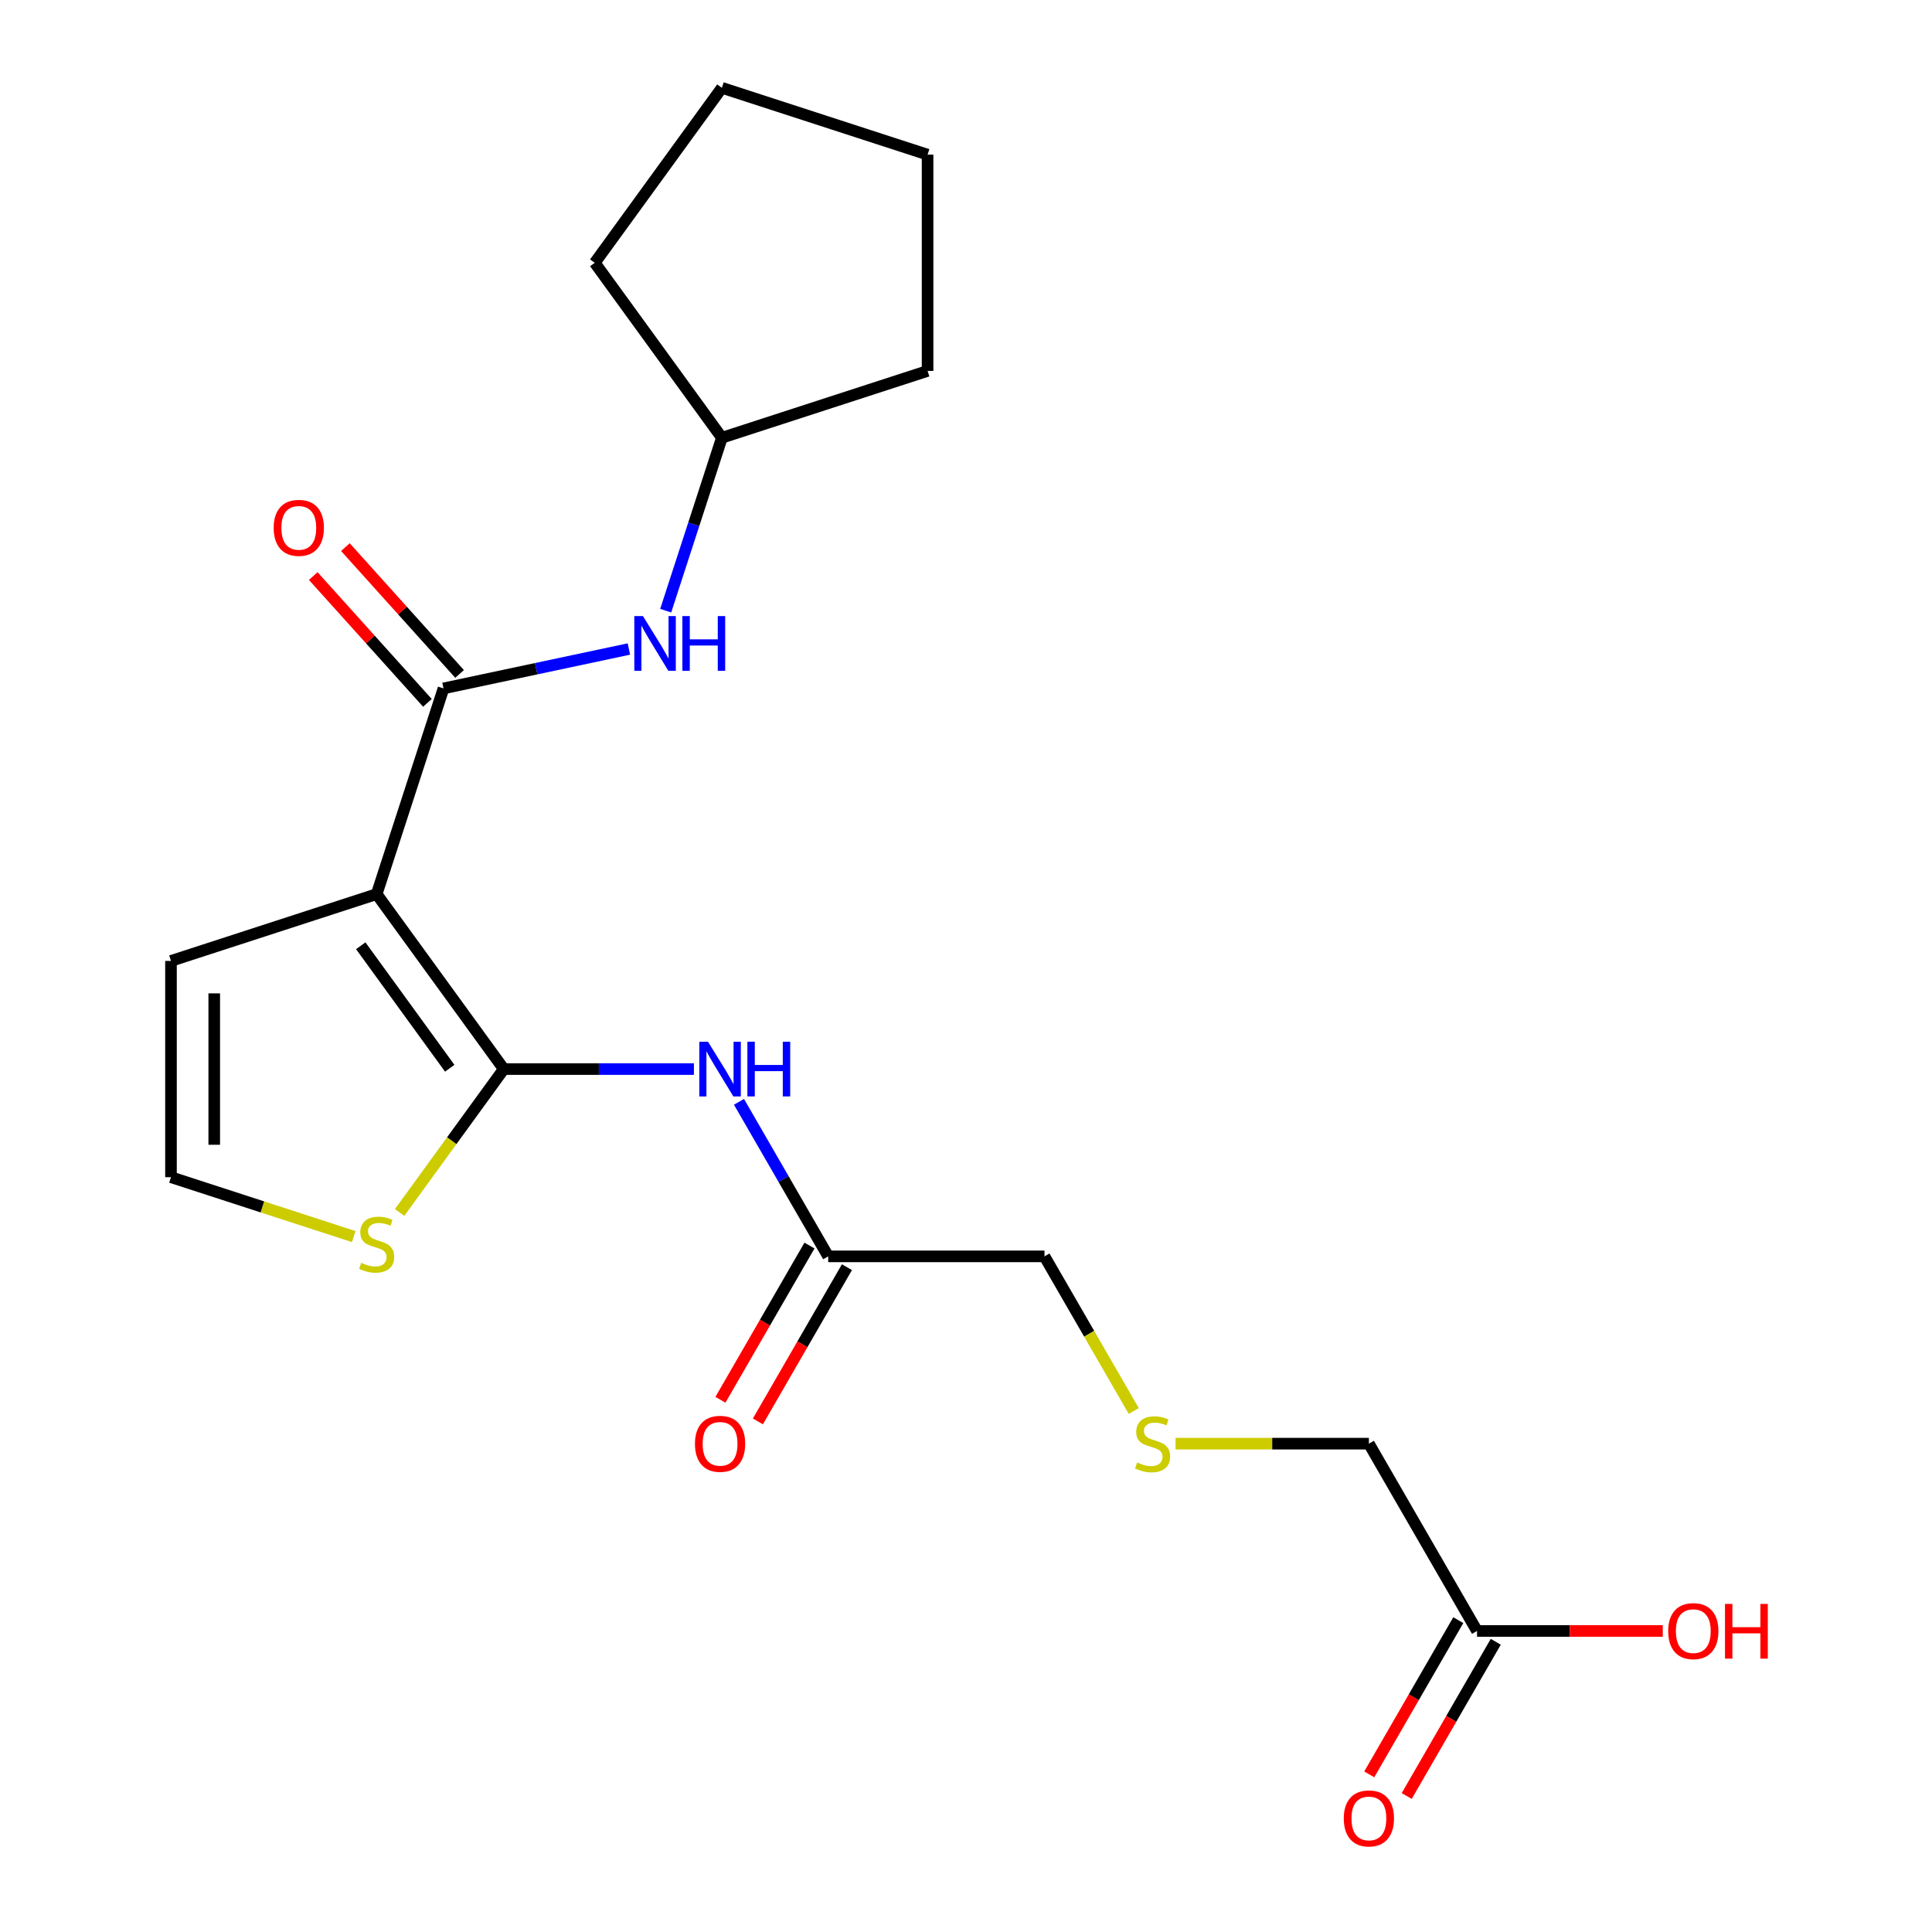 <?xml version='1.0' encoding='iso-8859-1'?>
<svg version='1.1' baseProfile='full'
              xmlns='http://www.w3.org/2000/svg'
                      xmlns:rdkit='http://www.rdkit.org/xml'
                      xmlns:xlink='http://www.w3.org/1999/xlink'
                  xml:space='preserve'
width='1000px' height='1000px' viewBox='0 0 1000 1000'>
<!-- END OF HEADER -->
<rect style='opacity:1.0;fill:#FFFFFF;stroke:none' width='1000' height='1000' x='0' y='0'> </rect>
<path class='bond-0' d='M 194.966,462.785 L 260.765,553.348' style='fill:none;fill-rule:evenodd;stroke:#000000;stroke-width:6px;stroke-linecap:butt;stroke-linejoin:miter;stroke-opacity:1' />
<path class='bond-0' d='M 186.723,489.529 L 232.782,552.923' style='fill:none;fill-rule:evenodd;stroke:#000000;stroke-width:6px;stroke-linecap:butt;stroke-linejoin:miter;stroke-opacity:1' />
<path class='bond-1' d='M 194.966,462.785 L 229.558,356.32' style='fill:none;fill-rule:evenodd;stroke:#000000;stroke-width:6px;stroke-linecap:butt;stroke-linejoin:miter;stroke-opacity:1' />
<path class='bond-6' d='M 194.966,462.785 L 88.502,497.377' style='fill:none;fill-rule:evenodd;stroke:#000000;stroke-width:6px;stroke-linecap:butt;stroke-linejoin:miter;stroke-opacity:1' />
<path class='bond-2' d='M 260.765,553.348 L 309.967,553.348' style='fill:none;fill-rule:evenodd;stroke:#000000;stroke-width:6px;stroke-linecap:butt;stroke-linejoin:miter;stroke-opacity:1' />
<path class='bond-2' d='M 309.967,553.348 L 359.169,553.348' style='fill:none;fill-rule:evenodd;stroke:#0000FF;stroke-width:6px;stroke-linecap:butt;stroke-linejoin:miter;stroke-opacity:1' />
<path class='bond-3' d='M 260.765,553.348 L 233.805,590.455' style='fill:none;fill-rule:evenodd;stroke:#000000;stroke-width:6px;stroke-linecap:butt;stroke-linejoin:miter;stroke-opacity:1' />
<path class='bond-3' d='M 233.805,590.455 L 206.845,627.563' style='fill:none;fill-rule:evenodd;stroke:#CCCC00;stroke-width:6px;stroke-linecap:butt;stroke-linejoin:miter;stroke-opacity:1' />
<path class='bond-4' d='M 229.558,356.32 L 277.538,346.122' style='fill:none;fill-rule:evenodd;stroke:#000000;stroke-width:6px;stroke-linecap:butt;stroke-linejoin:miter;stroke-opacity:1' />
<path class='bond-4' d='M 277.538,346.122 L 325.517,335.924' style='fill:none;fill-rule:evenodd;stroke:#0000FF;stroke-width:6px;stroke-linecap:butt;stroke-linejoin:miter;stroke-opacity:1' />
<path class='bond-8' d='M 237.877,348.83 L 208.324,316.008' style='fill:none;fill-rule:evenodd;stroke:#000000;stroke-width:6px;stroke-linecap:butt;stroke-linejoin:miter;stroke-opacity:1' />
<path class='bond-8' d='M 208.324,316.008 L 178.772,283.186' style='fill:none;fill-rule:evenodd;stroke:#FF0000;stroke-width:6px;stroke-linecap:butt;stroke-linejoin:miter;stroke-opacity:1' />
<path class='bond-8' d='M 221.239,363.811 L 191.686,330.989' style='fill:none;fill-rule:evenodd;stroke:#000000;stroke-width:6px;stroke-linecap:butt;stroke-linejoin:miter;stroke-opacity:1' />
<path class='bond-8' d='M 191.686,330.989 L 162.134,298.167' style='fill:none;fill-rule:evenodd;stroke:#FF0000;stroke-width:6px;stroke-linecap:butt;stroke-linejoin:miter;stroke-opacity:1' />
<path class='bond-5' d='M 382.499,570.307 L 405.589,610.3' style='fill:none;fill-rule:evenodd;stroke:#0000FF;stroke-width:6px;stroke-linecap:butt;stroke-linejoin:miter;stroke-opacity:1' />
<path class='bond-5' d='M 405.589,610.3 L 428.679,650.294' style='fill:none;fill-rule:evenodd;stroke:#000000;stroke-width:6px;stroke-linecap:butt;stroke-linejoin:miter;stroke-opacity:1' />
<path class='bond-21' d='M 183.088,640.052 L 135.795,624.686' style='fill:none;fill-rule:evenodd;stroke:#CCCC00;stroke-width:6px;stroke-linecap:butt;stroke-linejoin:miter;stroke-opacity:1' />
<path class='bond-21' d='M 135.795,624.686 L 88.502,609.32' style='fill:none;fill-rule:evenodd;stroke:#000000;stroke-width:6px;stroke-linecap:butt;stroke-linejoin:miter;stroke-opacity:1' />
<path class='bond-13' d='M 344.565,316.088 L 359.106,271.335' style='fill:none;fill-rule:evenodd;stroke:#0000FF;stroke-width:6px;stroke-linecap:butt;stroke-linejoin:miter;stroke-opacity:1' />
<path class='bond-13' d='M 359.106,271.335 L 373.647,226.582' style='fill:none;fill-rule:evenodd;stroke:#000000;stroke-width:6px;stroke-linecap:butt;stroke-linejoin:miter;stroke-opacity:1' />
<path class='bond-10' d='M 418.984,644.697 L 395.94,684.61' style='fill:none;fill-rule:evenodd;stroke:#000000;stroke-width:6px;stroke-linecap:butt;stroke-linejoin:miter;stroke-opacity:1' />
<path class='bond-10' d='M 395.94,684.61 L 372.896,724.524' style='fill:none;fill-rule:evenodd;stroke:#FF0000;stroke-width:6px;stroke-linecap:butt;stroke-linejoin:miter;stroke-opacity:1' />
<path class='bond-10' d='M 438.374,655.891 L 415.33,695.804' style='fill:none;fill-rule:evenodd;stroke:#000000;stroke-width:6px;stroke-linecap:butt;stroke-linejoin:miter;stroke-opacity:1' />
<path class='bond-10' d='M 415.33,695.804 L 392.286,735.718' style='fill:none;fill-rule:evenodd;stroke:#FF0000;stroke-width:6px;stroke-linecap:butt;stroke-linejoin:miter;stroke-opacity:1' />
<path class='bond-15' d='M 428.679,650.294 L 540.622,650.294' style='fill:none;fill-rule:evenodd;stroke:#000000;stroke-width:6px;stroke-linecap:butt;stroke-linejoin:miter;stroke-opacity:1' />
<path class='bond-7' d='M 88.502,497.377 L 88.502,609.32' style='fill:none;fill-rule:evenodd;stroke:#000000;stroke-width:6px;stroke-linecap:butt;stroke-linejoin:miter;stroke-opacity:1' />
<path class='bond-7' d='M 110.891,514.168 L 110.891,592.528' style='fill:none;fill-rule:evenodd;stroke:#000000;stroke-width:6px;stroke-linecap:butt;stroke-linejoin:miter;stroke-opacity:1' />
<path class='bond-9' d='M 764.508,844.185 L 708.536,747.239' style='fill:none;fill-rule:evenodd;stroke:#000000;stroke-width:6px;stroke-linecap:butt;stroke-linejoin:miter;stroke-opacity:1' />
<path class='bond-11' d='M 754.813,838.588 L 731.769,878.501' style='fill:none;fill-rule:evenodd;stroke:#000000;stroke-width:6px;stroke-linecap:butt;stroke-linejoin:miter;stroke-opacity:1' />
<path class='bond-11' d='M 731.769,878.501 L 708.725,918.414' style='fill:none;fill-rule:evenodd;stroke:#FF0000;stroke-width:6px;stroke-linecap:butt;stroke-linejoin:miter;stroke-opacity:1' />
<path class='bond-11' d='M 774.203,849.782 L 751.158,889.695' style='fill:none;fill-rule:evenodd;stroke:#000000;stroke-width:6px;stroke-linecap:butt;stroke-linejoin:miter;stroke-opacity:1' />
<path class='bond-11' d='M 751.158,889.695 L 728.114,929.609' style='fill:none;fill-rule:evenodd;stroke:#FF0000;stroke-width:6px;stroke-linecap:butt;stroke-linejoin:miter;stroke-opacity:1' />
<path class='bond-14' d='M 764.508,844.185 L 812.58,844.185' style='fill:none;fill-rule:evenodd;stroke:#000000;stroke-width:6px;stroke-linecap:butt;stroke-linejoin:miter;stroke-opacity:1' />
<path class='bond-14' d='M 812.58,844.185 L 860.652,844.185' style='fill:none;fill-rule:evenodd;stroke:#FF0000;stroke-width:6px;stroke-linecap:butt;stroke-linejoin:miter;stroke-opacity:1' />
<path class='bond-12' d='M 586.826,730.321 L 563.724,690.307' style='fill:none;fill-rule:evenodd;stroke:#CCCC00;stroke-width:6px;stroke-linecap:butt;stroke-linejoin:miter;stroke-opacity:1' />
<path class='bond-12' d='M 563.724,690.307 L 540.622,650.294' style='fill:none;fill-rule:evenodd;stroke:#000000;stroke-width:6px;stroke-linecap:butt;stroke-linejoin:miter;stroke-opacity:1' />
<path class='bond-16' d='M 608.472,747.239 L 658.504,747.239' style='fill:none;fill-rule:evenodd;stroke:#CCCC00;stroke-width:6px;stroke-linecap:butt;stroke-linejoin:miter;stroke-opacity:1' />
<path class='bond-16' d='M 658.504,747.239 L 708.536,747.239' style='fill:none;fill-rule:evenodd;stroke:#000000;stroke-width:6px;stroke-linecap:butt;stroke-linejoin:miter;stroke-opacity:1' />
<path class='bond-17' d='M 373.647,226.582 L 307.849,136.018' style='fill:none;fill-rule:evenodd;stroke:#000000;stroke-width:6px;stroke-linecap:butt;stroke-linejoin:miter;stroke-opacity:1' />
<path class='bond-18' d='M 373.647,226.582 L 480.112,191.99' style='fill:none;fill-rule:evenodd;stroke:#000000;stroke-width:6px;stroke-linecap:butt;stroke-linejoin:miter;stroke-opacity:1' />
<path class='bond-20' d='M 307.849,136.018 L 373.647,45.455' style='fill:none;fill-rule:evenodd;stroke:#000000;stroke-width:6px;stroke-linecap:butt;stroke-linejoin:miter;stroke-opacity:1' />
<path class='bond-19' d='M 480.112,191.99 L 480.112,80.047' style='fill:none;fill-rule:evenodd;stroke:#000000;stroke-width:6px;stroke-linecap:butt;stroke-linejoin:miter;stroke-opacity:1' />
<path class='bond-22' d='M 480.112,80.047 L 373.647,45.455' style='fill:none;fill-rule:evenodd;stroke:#000000;stroke-width:6px;stroke-linecap:butt;stroke-linejoin:miter;stroke-opacity:1' />
<path  class='atom-3' d='M 366.448 539.188
L 375.728 554.188
Q 376.648 555.668, 378.128 558.348
Q 379.608 561.028, 379.688 561.188
L 379.688 539.188
L 383.448 539.188
L 383.448 567.508
L 379.568 567.508
L 369.608 551.108
Q 368.448 549.188, 367.208 546.988
Q 366.008 544.788, 365.648 544.108
L 365.648 567.508
L 361.968 567.508
L 361.968 539.188
L 366.448 539.188
' fill='#0000FF'/>
<path  class='atom-3' d='M 386.848 539.188
L 390.688 539.188
L 390.688 551.228
L 405.168 551.228
L 405.168 539.188
L 409.008 539.188
L 409.008 567.508
L 405.168 567.508
L 405.168 554.428
L 390.688 554.428
L 390.688 567.508
L 386.848 567.508
L 386.848 539.188
' fill='#0000FF'/>
<path  class='atom-4' d='M 186.966 653.632
Q 187.286 653.752, 188.606 654.312
Q 189.926 654.872, 191.366 655.232
Q 192.846 655.552, 194.286 655.552
Q 196.966 655.552, 198.526 654.272
Q 200.086 652.952, 200.086 650.672
Q 200.086 649.112, 199.286 648.152
Q 198.526 647.192, 197.326 646.672
Q 196.126 646.152, 194.126 645.552
Q 191.606 644.792, 190.086 644.072
Q 188.606 643.352, 187.526 641.832
Q 186.486 640.312, 186.486 637.752
Q 186.486 634.192, 188.886 631.992
Q 191.326 629.792, 196.126 629.792
Q 199.406 629.792, 203.126 631.352
L 202.206 634.432
Q 198.806 633.032, 196.246 633.032
Q 193.486 633.032, 191.966 634.192
Q 190.446 635.312, 190.486 637.272
Q 190.486 638.792, 191.246 639.712
Q 192.046 640.632, 193.166 641.152
Q 194.326 641.672, 196.246 642.272
Q 198.806 643.072, 200.326 643.872
Q 201.846 644.672, 202.926 646.312
Q 204.046 647.912, 204.046 650.672
Q 204.046 654.592, 201.406 656.712
Q 198.806 658.792, 194.446 658.792
Q 191.926 658.792, 190.006 658.232
Q 188.126 657.712, 185.886 656.792
L 186.966 653.632
' fill='#CCCC00'/>
<path  class='atom-5' d='M 332.795 318.886
L 342.075 333.886
Q 342.995 335.366, 344.475 338.046
Q 345.955 340.726, 346.035 340.886
L 346.035 318.886
L 349.795 318.886
L 349.795 347.206
L 345.915 347.206
L 335.955 330.806
Q 334.795 328.886, 333.555 326.686
Q 332.355 324.486, 331.995 323.806
L 331.995 347.206
L 328.315 347.206
L 328.315 318.886
L 332.795 318.886
' fill='#0000FF'/>
<path  class='atom-5' d='M 353.195 318.886
L 357.035 318.886
L 357.035 330.926
L 371.515 330.926
L 371.515 318.886
L 375.355 318.886
L 375.355 347.206
L 371.515 347.206
L 371.515 334.126
L 357.035 334.126
L 357.035 347.206
L 353.195 347.206
L 353.195 318.886
' fill='#0000FF'/>
<path  class='atom-9' d='M 141.654 273.211
Q 141.654 266.411, 145.014 262.611
Q 148.374 258.811, 154.654 258.811
Q 160.934 258.811, 164.294 262.611
Q 167.654 266.411, 167.654 273.211
Q 167.654 280.091, 164.254 284.011
Q 160.854 287.891, 154.654 287.891
Q 148.414 287.891, 145.014 284.011
Q 141.654 280.131, 141.654 273.211
M 154.654 284.691
Q 158.974 284.691, 161.294 281.811
Q 163.654 278.891, 163.654 273.211
Q 163.654 267.651, 161.294 264.851
Q 158.974 262.011, 154.654 262.011
Q 150.334 262.011, 147.974 264.811
Q 145.654 267.611, 145.654 273.211
Q 145.654 278.931, 147.974 281.811
Q 150.334 284.691, 154.654 284.691
' fill='#FF0000'/>
<path  class='atom-11' d='M 359.708 747.319
Q 359.708 740.519, 363.068 736.719
Q 366.428 732.919, 372.708 732.919
Q 378.988 732.919, 382.348 736.719
Q 385.708 740.519, 385.708 747.319
Q 385.708 754.199, 382.308 758.119
Q 378.908 761.999, 372.708 761.999
Q 366.468 761.999, 363.068 758.119
Q 359.708 754.239, 359.708 747.319
M 372.708 758.799
Q 377.028 758.799, 379.348 755.919
Q 381.708 752.999, 381.708 747.319
Q 381.708 741.759, 379.348 738.959
Q 377.028 736.119, 372.708 736.119
Q 368.388 736.119, 366.028 738.919
Q 363.708 741.719, 363.708 747.319
Q 363.708 753.039, 366.028 755.919
Q 368.388 758.799, 372.708 758.799
' fill='#FF0000'/>
<path  class='atom-12' d='M 695.536 941.21
Q 695.536 934.41, 698.896 930.61
Q 702.256 926.81, 708.536 926.81
Q 714.816 926.81, 718.176 930.61
Q 721.536 934.41, 721.536 941.21
Q 721.536 948.09, 718.136 952.01
Q 714.736 955.89, 708.536 955.89
Q 702.296 955.89, 698.896 952.01
Q 695.536 948.13, 695.536 941.21
M 708.536 952.69
Q 712.856 952.69, 715.176 949.81
Q 717.536 946.89, 717.536 941.21
Q 717.536 935.65, 715.176 932.85
Q 712.856 930.01, 708.536 930.01
Q 704.216 930.01, 701.856 932.81
Q 699.536 935.61, 699.536 941.21
Q 699.536 946.93, 701.856 949.81
Q 704.216 952.69, 708.536 952.69
' fill='#FF0000'/>
<path  class='atom-13' d='M 588.593 756.959
Q 588.913 757.079, 590.233 757.639
Q 591.553 758.199, 592.993 758.559
Q 594.473 758.879, 595.913 758.879
Q 598.593 758.879, 600.153 757.599
Q 601.713 756.279, 601.713 753.999
Q 601.713 752.439, 600.913 751.479
Q 600.153 750.519, 598.953 749.999
Q 597.753 749.479, 595.753 748.879
Q 593.233 748.119, 591.713 747.399
Q 590.233 746.679, 589.153 745.159
Q 588.113 743.639, 588.113 741.079
Q 588.113 737.519, 590.513 735.319
Q 592.953 733.119, 597.753 733.119
Q 601.033 733.119, 604.753 734.679
L 603.833 737.759
Q 600.433 736.359, 597.873 736.359
Q 595.113 736.359, 593.593 737.519
Q 592.073 738.639, 592.113 740.599
Q 592.113 742.119, 592.873 743.039
Q 593.673 743.959, 594.793 744.479
Q 595.953 744.999, 597.873 745.599
Q 600.433 746.399, 601.953 747.199
Q 603.473 747.999, 604.553 749.639
Q 605.673 751.239, 605.673 753.999
Q 605.673 757.919, 603.033 760.039
Q 600.433 762.119, 596.073 762.119
Q 593.553 762.119, 591.633 761.559
Q 589.753 761.039, 587.513 760.119
L 588.593 756.959
' fill='#CCCC00'/>
<path  class='atom-15' d='M 863.451 844.265
Q 863.451 837.465, 866.811 833.665
Q 870.171 829.865, 876.451 829.865
Q 882.731 829.865, 886.091 833.665
Q 889.451 837.465, 889.451 844.265
Q 889.451 851.145, 886.051 855.065
Q 882.651 858.945, 876.451 858.945
Q 870.211 858.945, 866.811 855.065
Q 863.451 851.185, 863.451 844.265
M 876.451 855.745
Q 880.771 855.745, 883.091 852.865
Q 885.451 849.945, 885.451 844.265
Q 885.451 838.705, 883.091 835.905
Q 880.771 833.065, 876.451 833.065
Q 872.131 833.065, 869.771 835.865
Q 867.451 838.665, 867.451 844.265
Q 867.451 849.985, 869.771 852.865
Q 872.131 855.745, 876.451 855.745
' fill='#FF0000'/>
<path  class='atom-15' d='M 892.851 830.185
L 896.691 830.185
L 896.691 842.225
L 911.171 842.225
L 911.171 830.185
L 915.011 830.185
L 915.011 858.505
L 911.171 858.505
L 911.171 845.425
L 896.691 845.425
L 896.691 858.505
L 892.851 858.505
L 892.851 830.185
' fill='#FF0000'/>
</svg>
